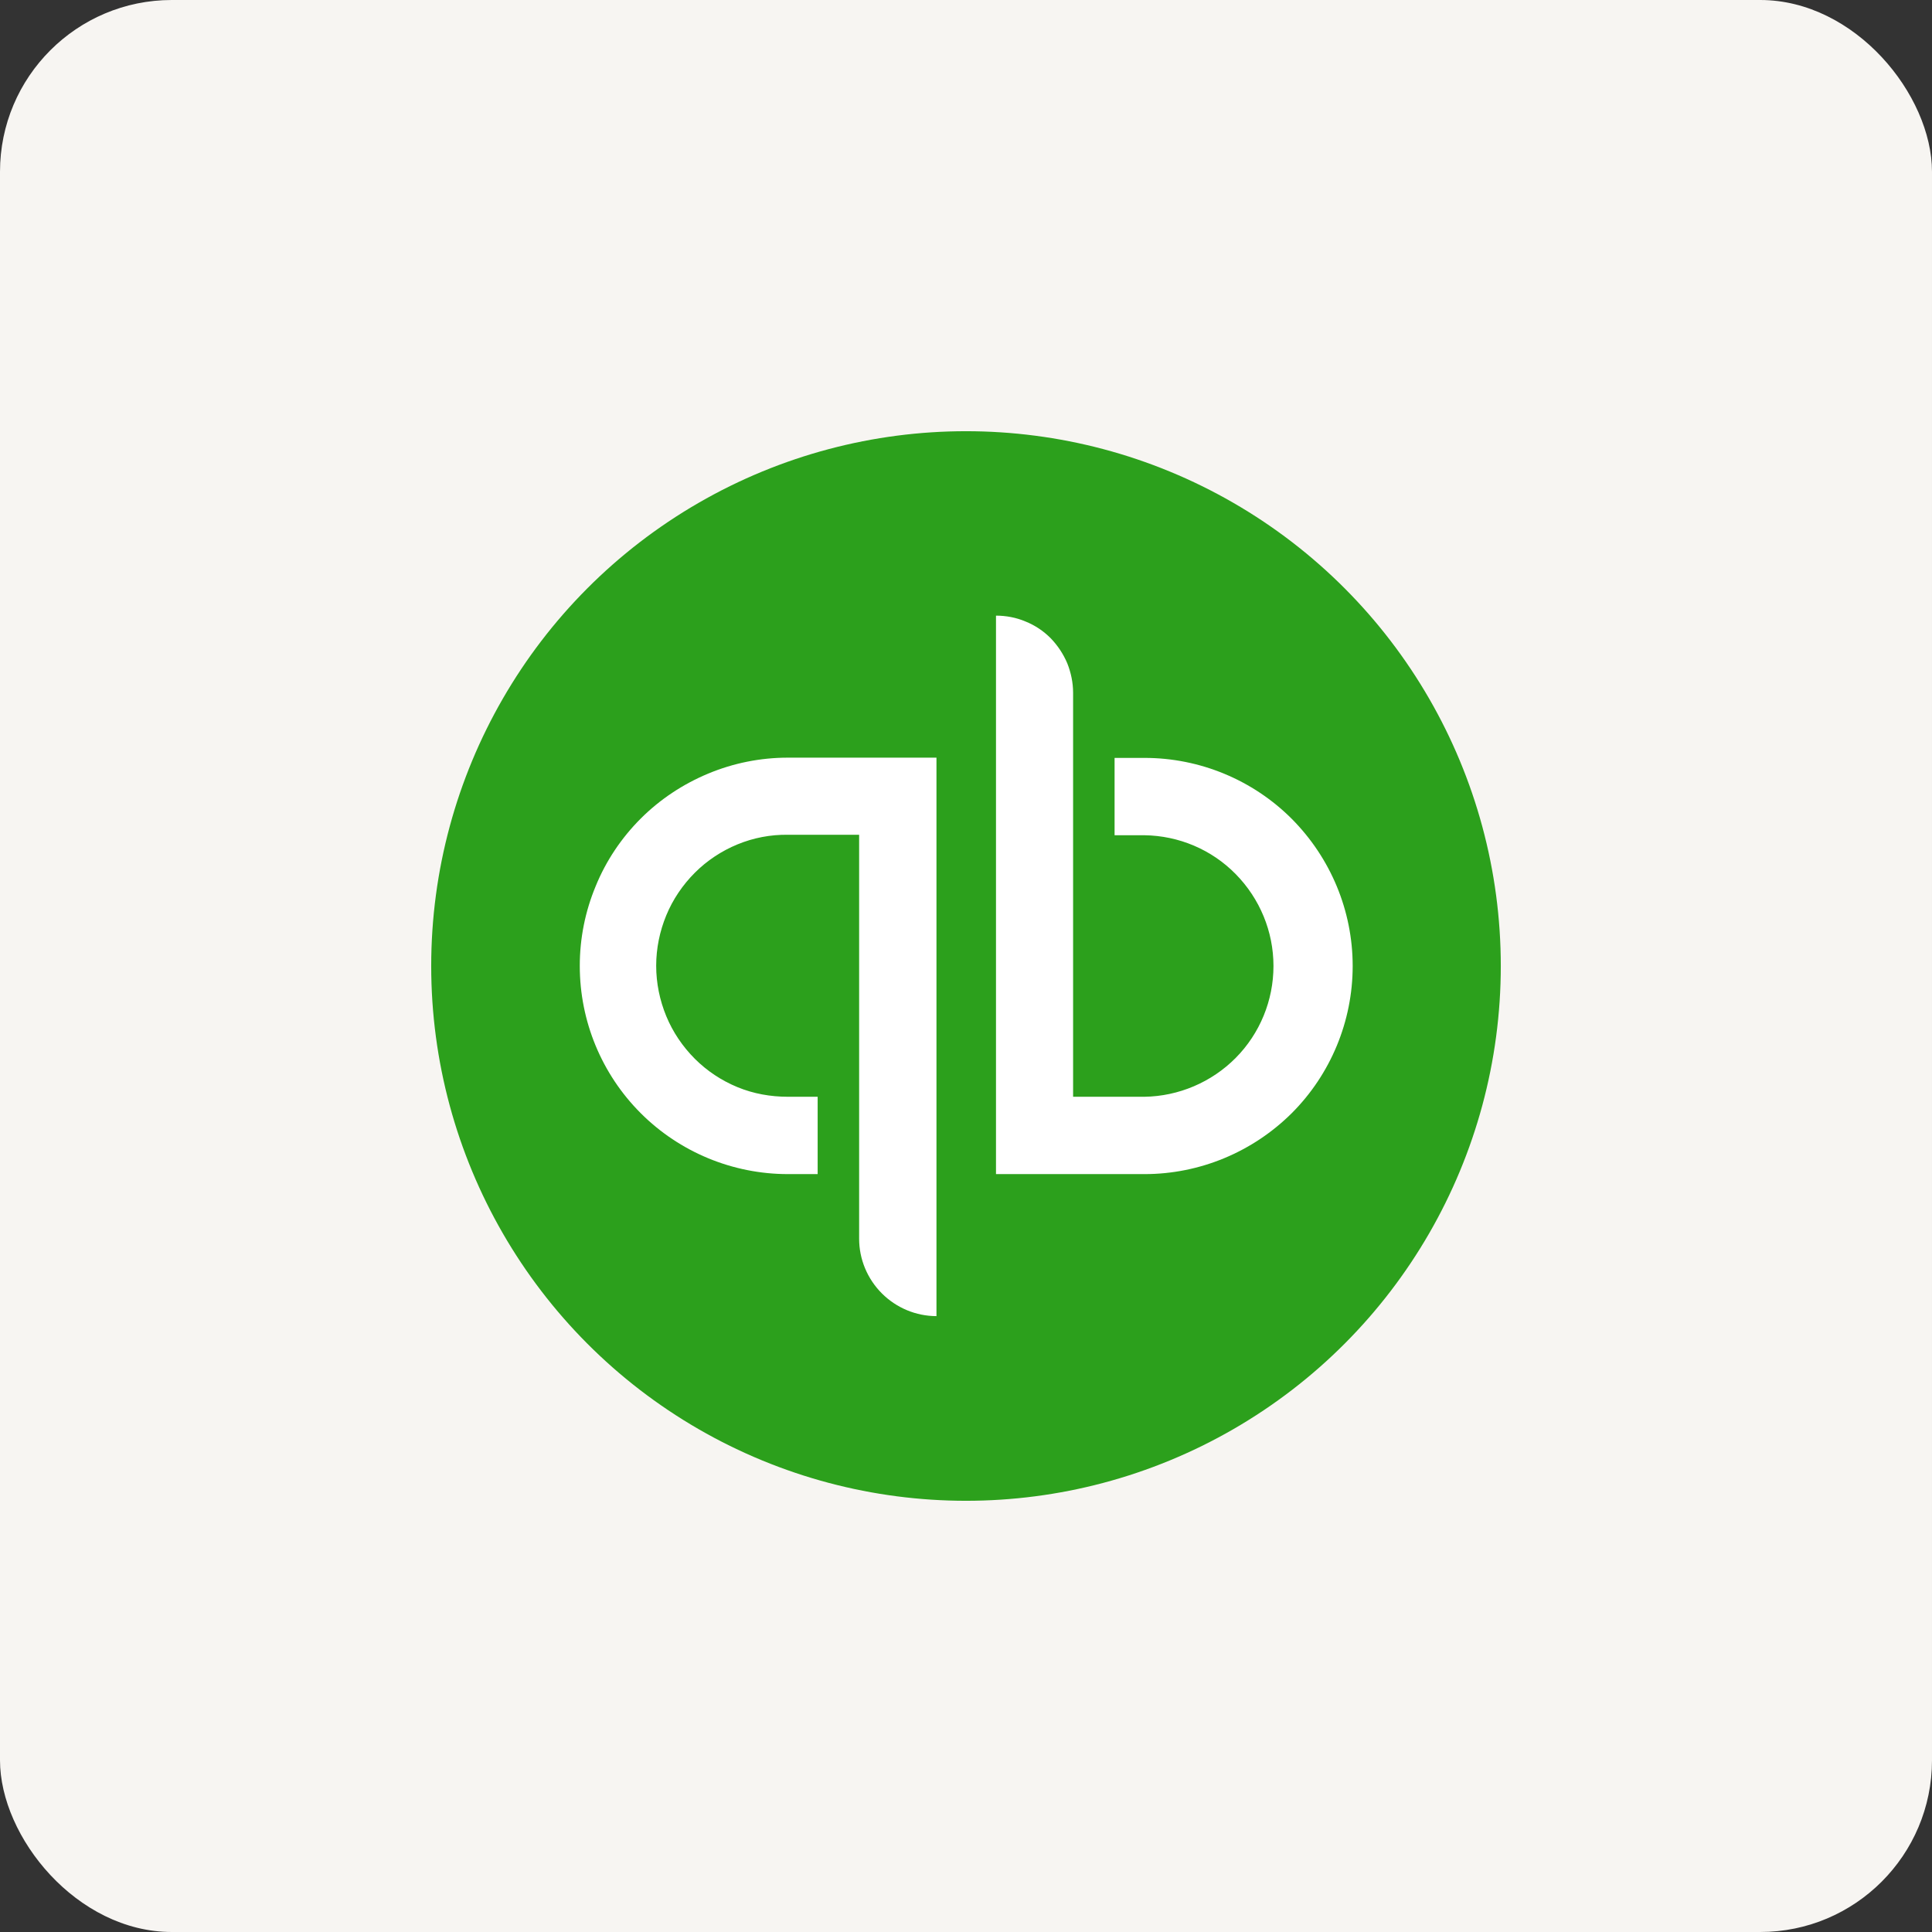 <?xml version="1.0" encoding="UTF-8"?>
<svg id="Layer_2" data-name="Layer 2" xmlns="http://www.w3.org/2000/svg" viewBox="0 0 82.44 82.44">
  <rect x="0" y="0" width="82.44" height="82.44" fill="#333333" stroke="none"/>
  <defs>
    <style>
      .cls-1 {
        fill: #f7f5f2;
      }

      .cls-2 {
        fill: #2ca01c;
      }

      .cls-3 {
        fill: #fff;
      }
    </style>
  </defs>
  <g id="Layer_1-2" data-name="Layer 1">
    <g>
      <rect class="cls-1" width="82.44" height="82.44" rx="7.33" ry="7.33"/>
      <circle class="cls-2" cx="41.22" cy="41.22" r="22.82"/>
      <path class="cls-3" d="M48.83,32.34h-1.27v3.3h1.27c1.47.02,2.87.61,3.9,1.66s1.61,2.45,1.61,3.92-.58,2.88-1.61,3.92-2.44,1.64-3.9,1.66h-3.04v-17.24c0-.43-.09-.86-.25-1.26-.17-.4-.41-.76-.71-1.07-.31-.31-.67-.55-1.07-.71-.4-.17-.83-.25-1.26-.25v23.83h6.34c2.35,0,4.61-.94,6.28-2.6,1.66-1.66,2.6-3.92,2.6-6.28s-.94-4.61-2.6-6.28c-1.66-1.66-3.92-2.6-6.28-2.6ZM24.74,41.22c0,2.35.93,4.61,2.6,6.28,1.66,1.66,3.92,2.6,6.28,2.6h1.27v-3.3h-1.27c-.74,0-1.47-.13-2.15-.41-.68-.28-1.3-.69-1.82-1.21-.52-.52-.94-1.14-1.22-1.82-.28-.68-.43-1.41-.43-2.15s.15-1.47.43-2.15c.28-.68.7-1.3,1.22-1.82.52-.52,1.14-.93,1.82-1.21.68-.28,1.41-.42,2.15-.41h3.04v17.24c0,.87.35,1.71.97,2.33.62.62,1.46.97,2.33.97v-23.83h-6.34c-1.17,0-2.32.23-3.4.68-1.08.45-2.06,1.1-2.88,1.92-.82.82-1.48,1.8-1.92,2.88-.45,1.08-.68,2.23-.68,3.4Z"/>
    </g>
  </g>
</svg>